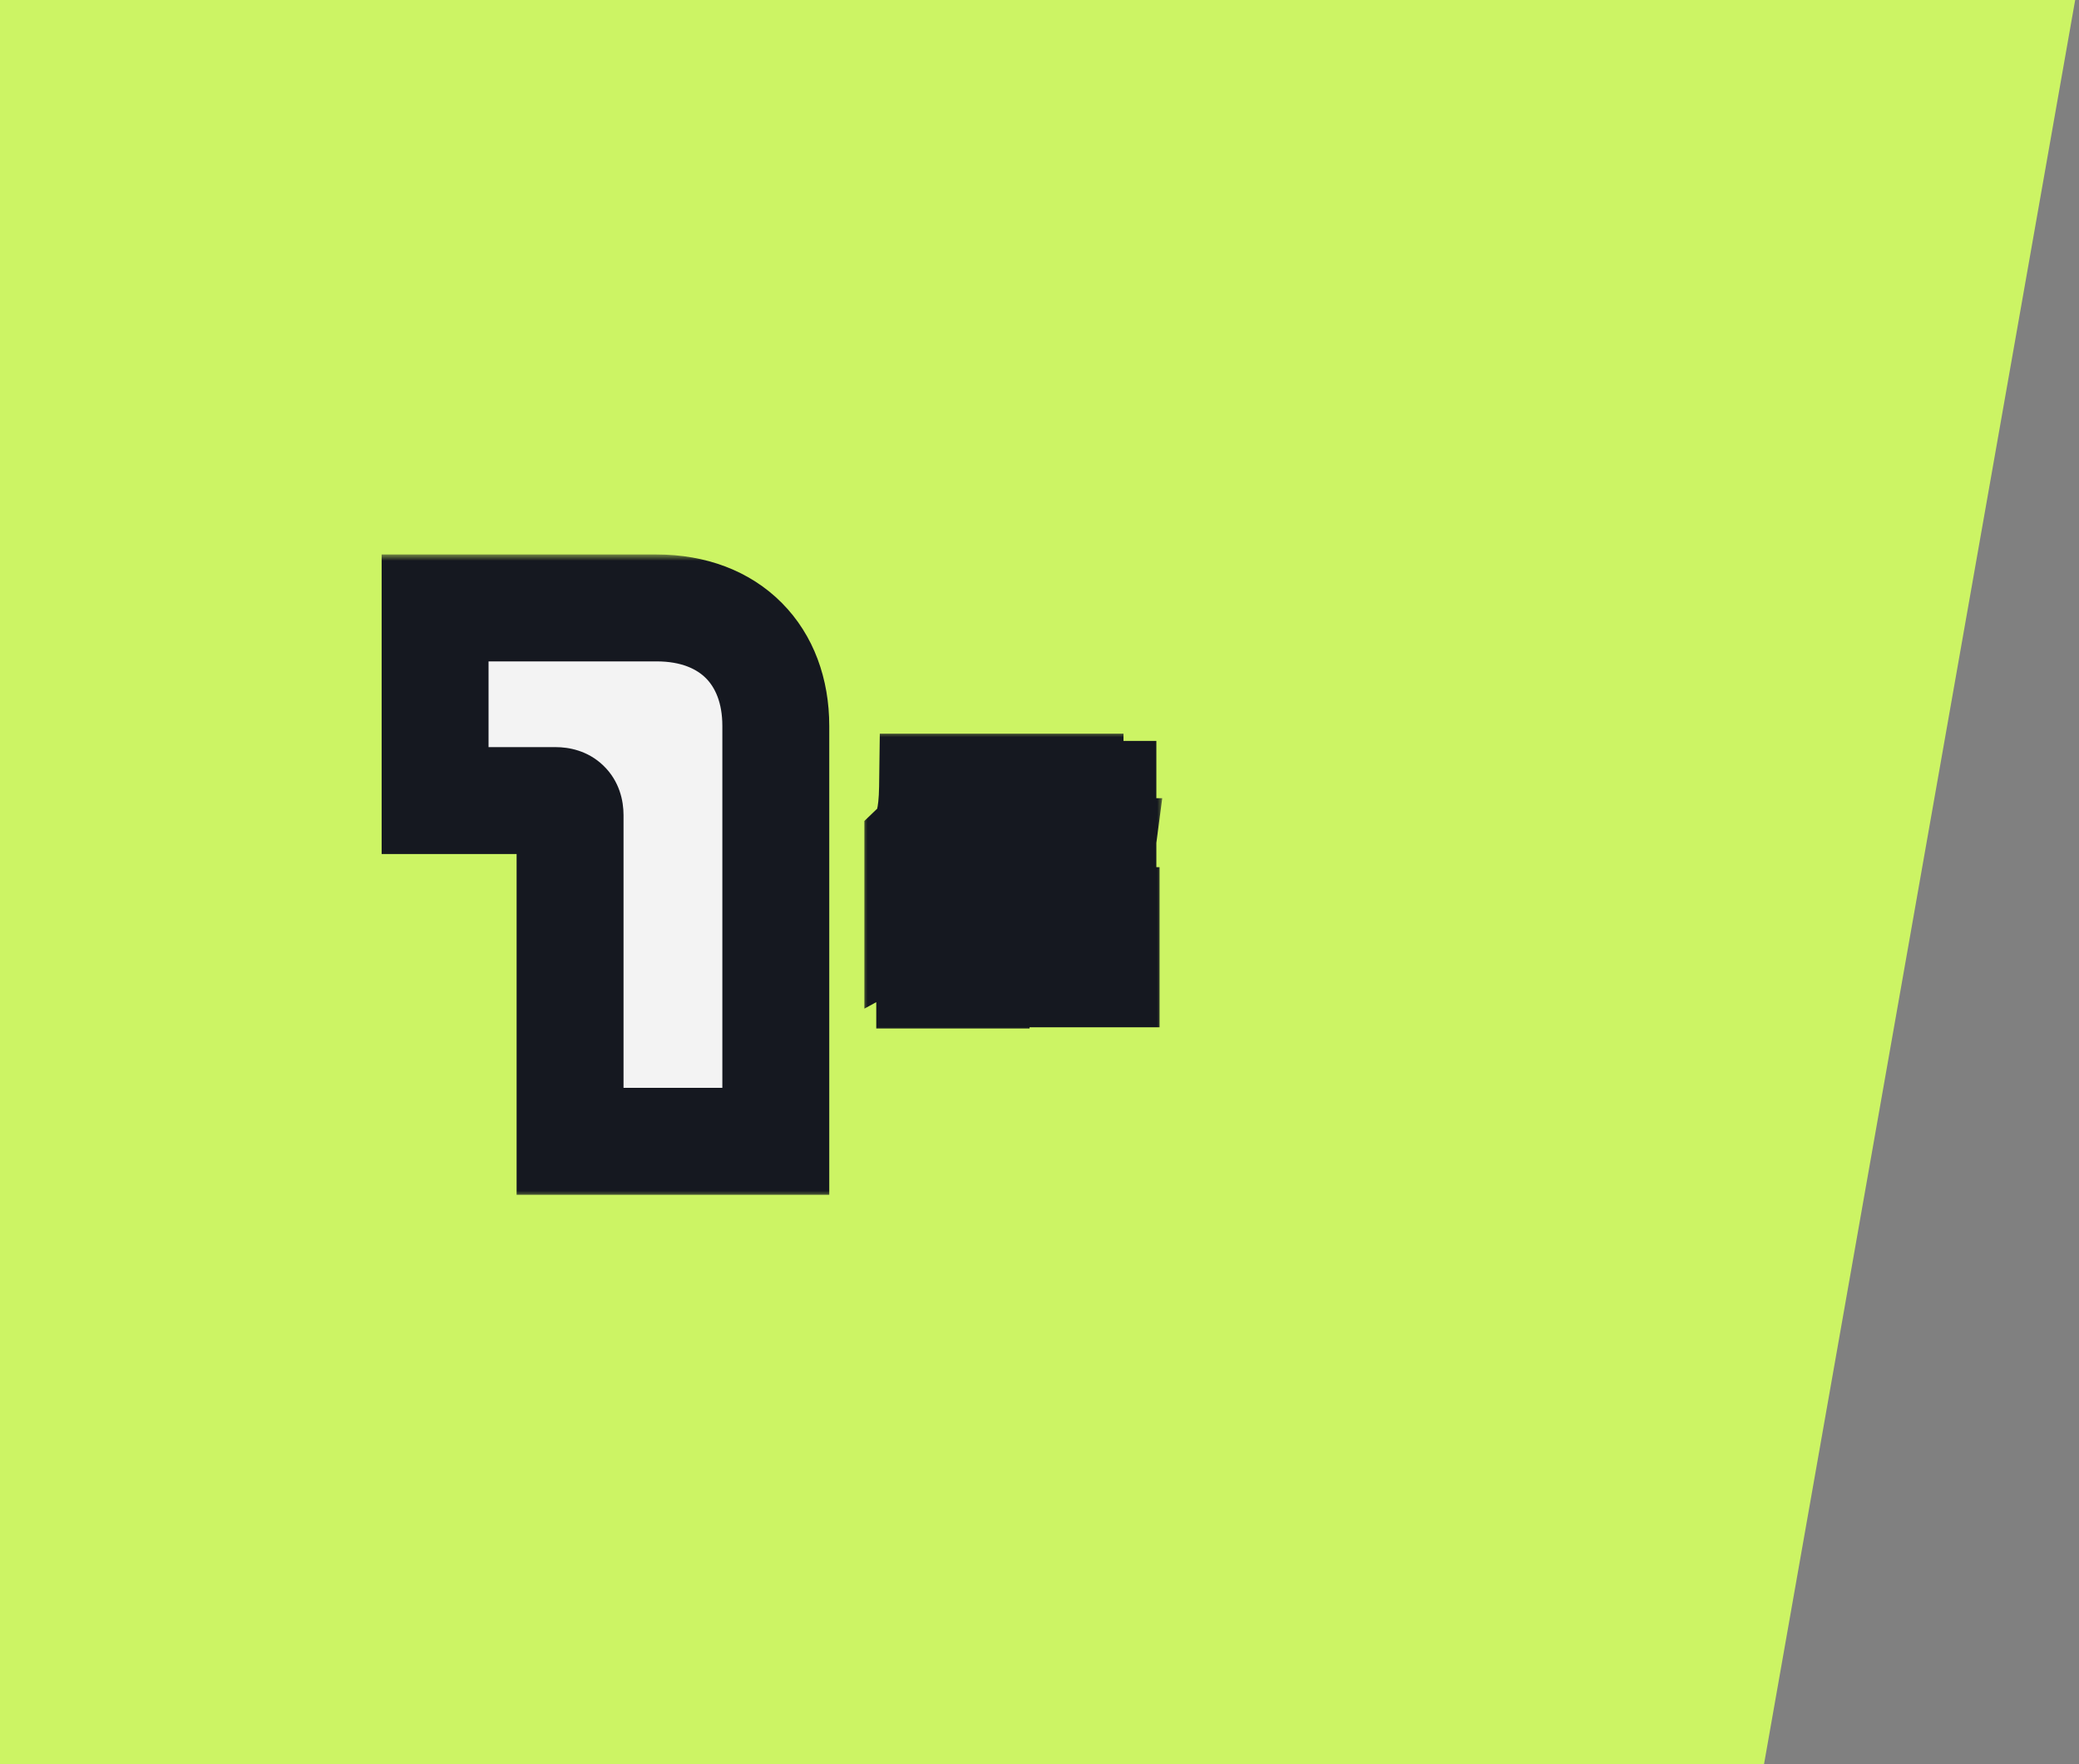 <svg width="165" height="140" viewBox="0 0 165 140" fill="none" xmlns="http://www.w3.org/2000/svg">
<rect x="0" y="0" width="165" height="140" fill="#808080" stroke="none"/>
<path d="M0 0H164.696L140.002 140H0V0Z" fill="#CCF464"/>
<mask id="path-2-outside-1_55_472" maskUnits="userSpaceOnUse" x="29.348" y="44" width="37" height="51" fill="black">
<rect fill="white" x="29.348" y="44" width="37" height="51"/>
<path d="M61.572 90.572H45.244V64.676C45.244 63.896 44.828 63.532 44.1 63.532H34.532V48.244H52.108C57.984 48.244 61.572 52.04 61.572 57.604V90.572Z"/>
</mask>
<path d="M61.572 90.572H45.244V64.676C45.244 63.896 44.828 63.532 44.1 63.532H34.532V48.244H52.108C57.984 48.244 61.572 52.04 61.572 57.604V90.572Z" fill="#F3F3F3"/>
<path d="M61.572 90.572V94.814H65.814V90.572H61.572ZM45.244 90.572H41.001V94.814H45.244V90.572ZM34.532 63.532H30.289V67.774H34.532V63.532ZM34.532 48.244V44.002H30.289V48.244H34.532ZM61.572 90.572V86.33H45.244V90.572V94.814H61.572V90.572ZM45.244 90.572H49.486V64.676H45.244H41.001V90.572H45.244ZM45.244 64.676H49.486C49.486 63.56 49.177 62.002 47.893 60.761C46.635 59.545 45.117 59.29 44.1 59.29V63.532V67.774C43.81 67.774 42.864 67.701 41.996 66.862C41.102 65.998 41.001 65.012 41.001 64.676H45.244ZM44.1 63.532V59.29H34.532V63.532V67.774H44.1V63.532ZM34.532 63.532H38.774V48.244H34.532H30.289V63.532H34.532ZM34.532 48.244V52.486H52.108V48.244V44.002H34.532V48.244ZM52.108 48.244V52.486C54.11 52.486 55.324 53.113 56.031 53.825C56.746 54.546 57.329 55.745 57.329 57.604H61.572H65.814C65.814 53.899 64.603 50.418 62.055 47.85C59.499 45.273 55.981 44.002 52.108 44.002V48.244ZM61.572 57.604H57.329V90.572H61.572H65.814V57.604H61.572Z" fill="#151820" mask="url(#path-2-outside-1_55_472)"/>
<mask id="path-4-outside-2_55_472" maskUnits="userSpaceOnUse" x="68.348" y="58" width="24" height="24" fill="black">
<rect fill="white" x="68.348" y="58" width="24" height="24"/>
<path d="M87.532 67.232H78.012V63.04H80.492V62.464H84.924V63.04H87.532V67.232ZM87.788 77.28H77.772V73.056H82.908L83.612 67.584H87.404L86.684 73.056H87.788V77.28ZM82.588 72.672H78.908C78.908 71.328 78.524 68.864 78.044 67.568H81.74C82.108 68.48 82.588 70.896 82.588 72.672ZM77.788 62.464C77.724 64.704 77.404 66.672 76.732 68.352H77.468V77.376H73.788V72.256C73.5 72.48 73.196 72.704 72.844 72.896V66.96C73.612 66.224 73.98 64.848 74.012 62.464H77.788Z"/>
</mask>
<path d="M87.532 67.232H78.012V63.04H80.492V62.464H84.924V63.04H87.532V67.232ZM87.788 77.28H77.772V73.056H82.908L83.612 67.584H87.404L86.684 73.056H87.788V77.28ZM82.588 72.672H78.908C78.908 71.328 78.524 68.864 78.044 67.568H81.74C82.108 68.48 82.588 70.896 82.588 72.672ZM77.788 62.464C77.724 64.704 77.404 66.672 76.732 68.352H77.468V77.376H73.788V72.256C73.5 72.48 73.196 72.704 72.844 72.896V66.96C73.612 66.224 73.98 64.848 74.012 62.464H77.788Z" fill="#F3F3F3"/>
<path d="M87.532 67.232V71.474H91.774V67.232H87.532ZM78.012 67.232H73.769V71.474H78.012V67.232ZM78.012 63.04V58.798H73.769V63.04H78.012ZM80.492 63.04V67.282H84.734V63.04H80.492ZM80.492 62.464V58.222H76.249V62.464H80.492ZM84.924 62.464H89.166V58.222H84.924V62.464ZM84.924 63.04H80.681V67.282H84.924V63.04ZM87.532 63.04H91.774V58.798H87.532V63.04ZM87.788 77.28V81.522H92.03V77.28H87.788ZM77.772 77.28H73.529V81.522H77.772V77.28ZM77.772 73.056V68.814H73.529V73.056H77.772ZM82.908 73.056V77.298H86.639L87.115 73.597L82.908 73.056ZM83.612 67.584V63.342H79.88L79.404 67.043L83.612 67.584ZM87.404 67.584L91.61 68.137L92.241 63.342H87.404V67.584ZM86.684 73.056L82.478 72.503L81.847 77.298H86.684V73.056ZM87.788 73.056H92.03V68.814H87.788V73.056ZM82.588 72.672V76.914H86.83V72.672H82.588ZM78.908 72.672H74.665V76.914H78.908V72.672ZM78.044 67.568V63.326H71.948L74.065 69.041L78.044 67.568ZM81.74 67.568L85.674 65.981L84.603 63.326H81.74V67.568ZM77.788 62.464L82.028 62.585L82.153 58.222H77.788V62.464ZM76.732 68.352L72.793 66.776L70.466 72.594H76.732V68.352ZM77.468 68.352H81.71V64.11H77.468V68.352ZM77.468 77.376V81.618H81.71V77.376H77.468ZM73.788 77.376H69.545V81.618H73.788V77.376ZM73.788 72.256H78.03V63.582L71.183 68.907L73.788 72.256ZM72.844 72.896H68.601V80.043L74.875 76.62L72.844 72.896ZM72.844 66.96L69.908 63.897L68.601 65.15V66.96H72.844ZM74.012 62.464V58.222H69.826L69.77 62.407L74.012 62.464ZM87.532 67.232V62.99H78.012V67.232V71.474H87.532V67.232ZM78.012 67.232H82.254V63.04H78.012H73.769V67.232H78.012ZM78.012 63.04V67.282H80.492V63.04V58.798H78.012V63.04ZM80.492 63.04H84.734V62.464H80.492H76.249V63.04H80.492ZM80.492 62.464V66.706H84.924V62.464V58.222H80.492V62.464ZM84.924 62.464H80.681V63.04H84.924H89.166V62.464H84.924ZM84.924 63.04V67.282H87.532V63.04V58.798H84.924V63.04ZM87.532 63.04H83.289V67.232H87.532H91.774V63.04H87.532ZM87.788 77.28V73.038H77.772V77.28V81.522H87.788V77.28ZM77.772 77.28H82.014V73.056H77.772H73.529V77.28H77.772ZM77.772 73.056V77.298H82.908V73.056V68.814H77.772V73.056ZM82.908 73.056L87.115 73.597L87.819 68.125L83.612 67.584L79.404 67.043L78.7 72.515L82.908 73.056ZM83.612 67.584V71.826H87.404V67.584V63.342H83.612V67.584ZM87.404 67.584L83.198 67.031L82.478 72.503L86.684 73.056L90.89 73.609L91.61 68.137L87.404 67.584ZM86.684 73.056V77.298H87.788V73.056V68.814H86.684V73.056ZM87.788 73.056H83.545V77.28H87.788H92.03V73.056H87.788ZM82.588 72.672V68.43H78.908V72.672V76.914H82.588V72.672ZM78.908 72.672H83.15C83.15 70.908 82.703 67.934 82.022 66.094L78.044 67.568L74.065 69.041C74.344 69.794 74.665 71.748 74.665 72.672H78.908ZM78.044 67.568V71.81H81.74V67.568V63.326H78.044V67.568ZM81.74 67.568L77.805 69.156C77.795 69.129 77.839 69.242 77.915 69.541C77.983 69.811 78.056 70.152 78.124 70.534C78.264 71.326 78.345 72.112 78.345 72.672H82.588H86.83C86.83 71.456 86.672 70.146 86.479 69.058C86.298 68.03 86.025 66.851 85.674 65.981L81.74 67.568ZM77.788 62.464L73.547 62.343C73.492 64.278 73.219 65.711 72.793 66.776L76.732 68.352L80.671 69.928C81.589 67.633 81.956 65.129 82.028 62.585L77.788 62.464ZM76.732 68.352V72.594H77.468V68.352V64.11H76.732V68.352ZM77.468 68.352H73.225V77.376H77.468H81.71V68.352H77.468ZM77.468 77.376V73.134H73.788V77.376V81.618H77.468V77.376ZM73.788 77.376H78.03V72.256H73.788H69.545V77.376H73.788ZM73.788 72.256L71.183 68.907C70.944 69.093 70.857 69.147 70.812 69.172L72.844 72.896L74.875 76.62C75.534 76.261 76.055 75.867 76.392 75.605L73.788 72.256ZM72.844 72.896H77.086V66.96H72.844H68.601V72.896H72.844ZM72.844 66.96L75.779 70.023C77.922 67.969 78.221 64.926 78.254 62.521L74.012 62.464L69.77 62.407C69.756 63.433 69.669 63.99 69.599 64.256C69.535 64.5 69.555 64.236 69.908 63.897L72.844 66.96ZM74.012 62.464V66.706H77.788V62.464V58.222H74.012V62.464Z" fill="#151820" mask="url(#path-4-outside-2_55_472)"/>
</svg>
